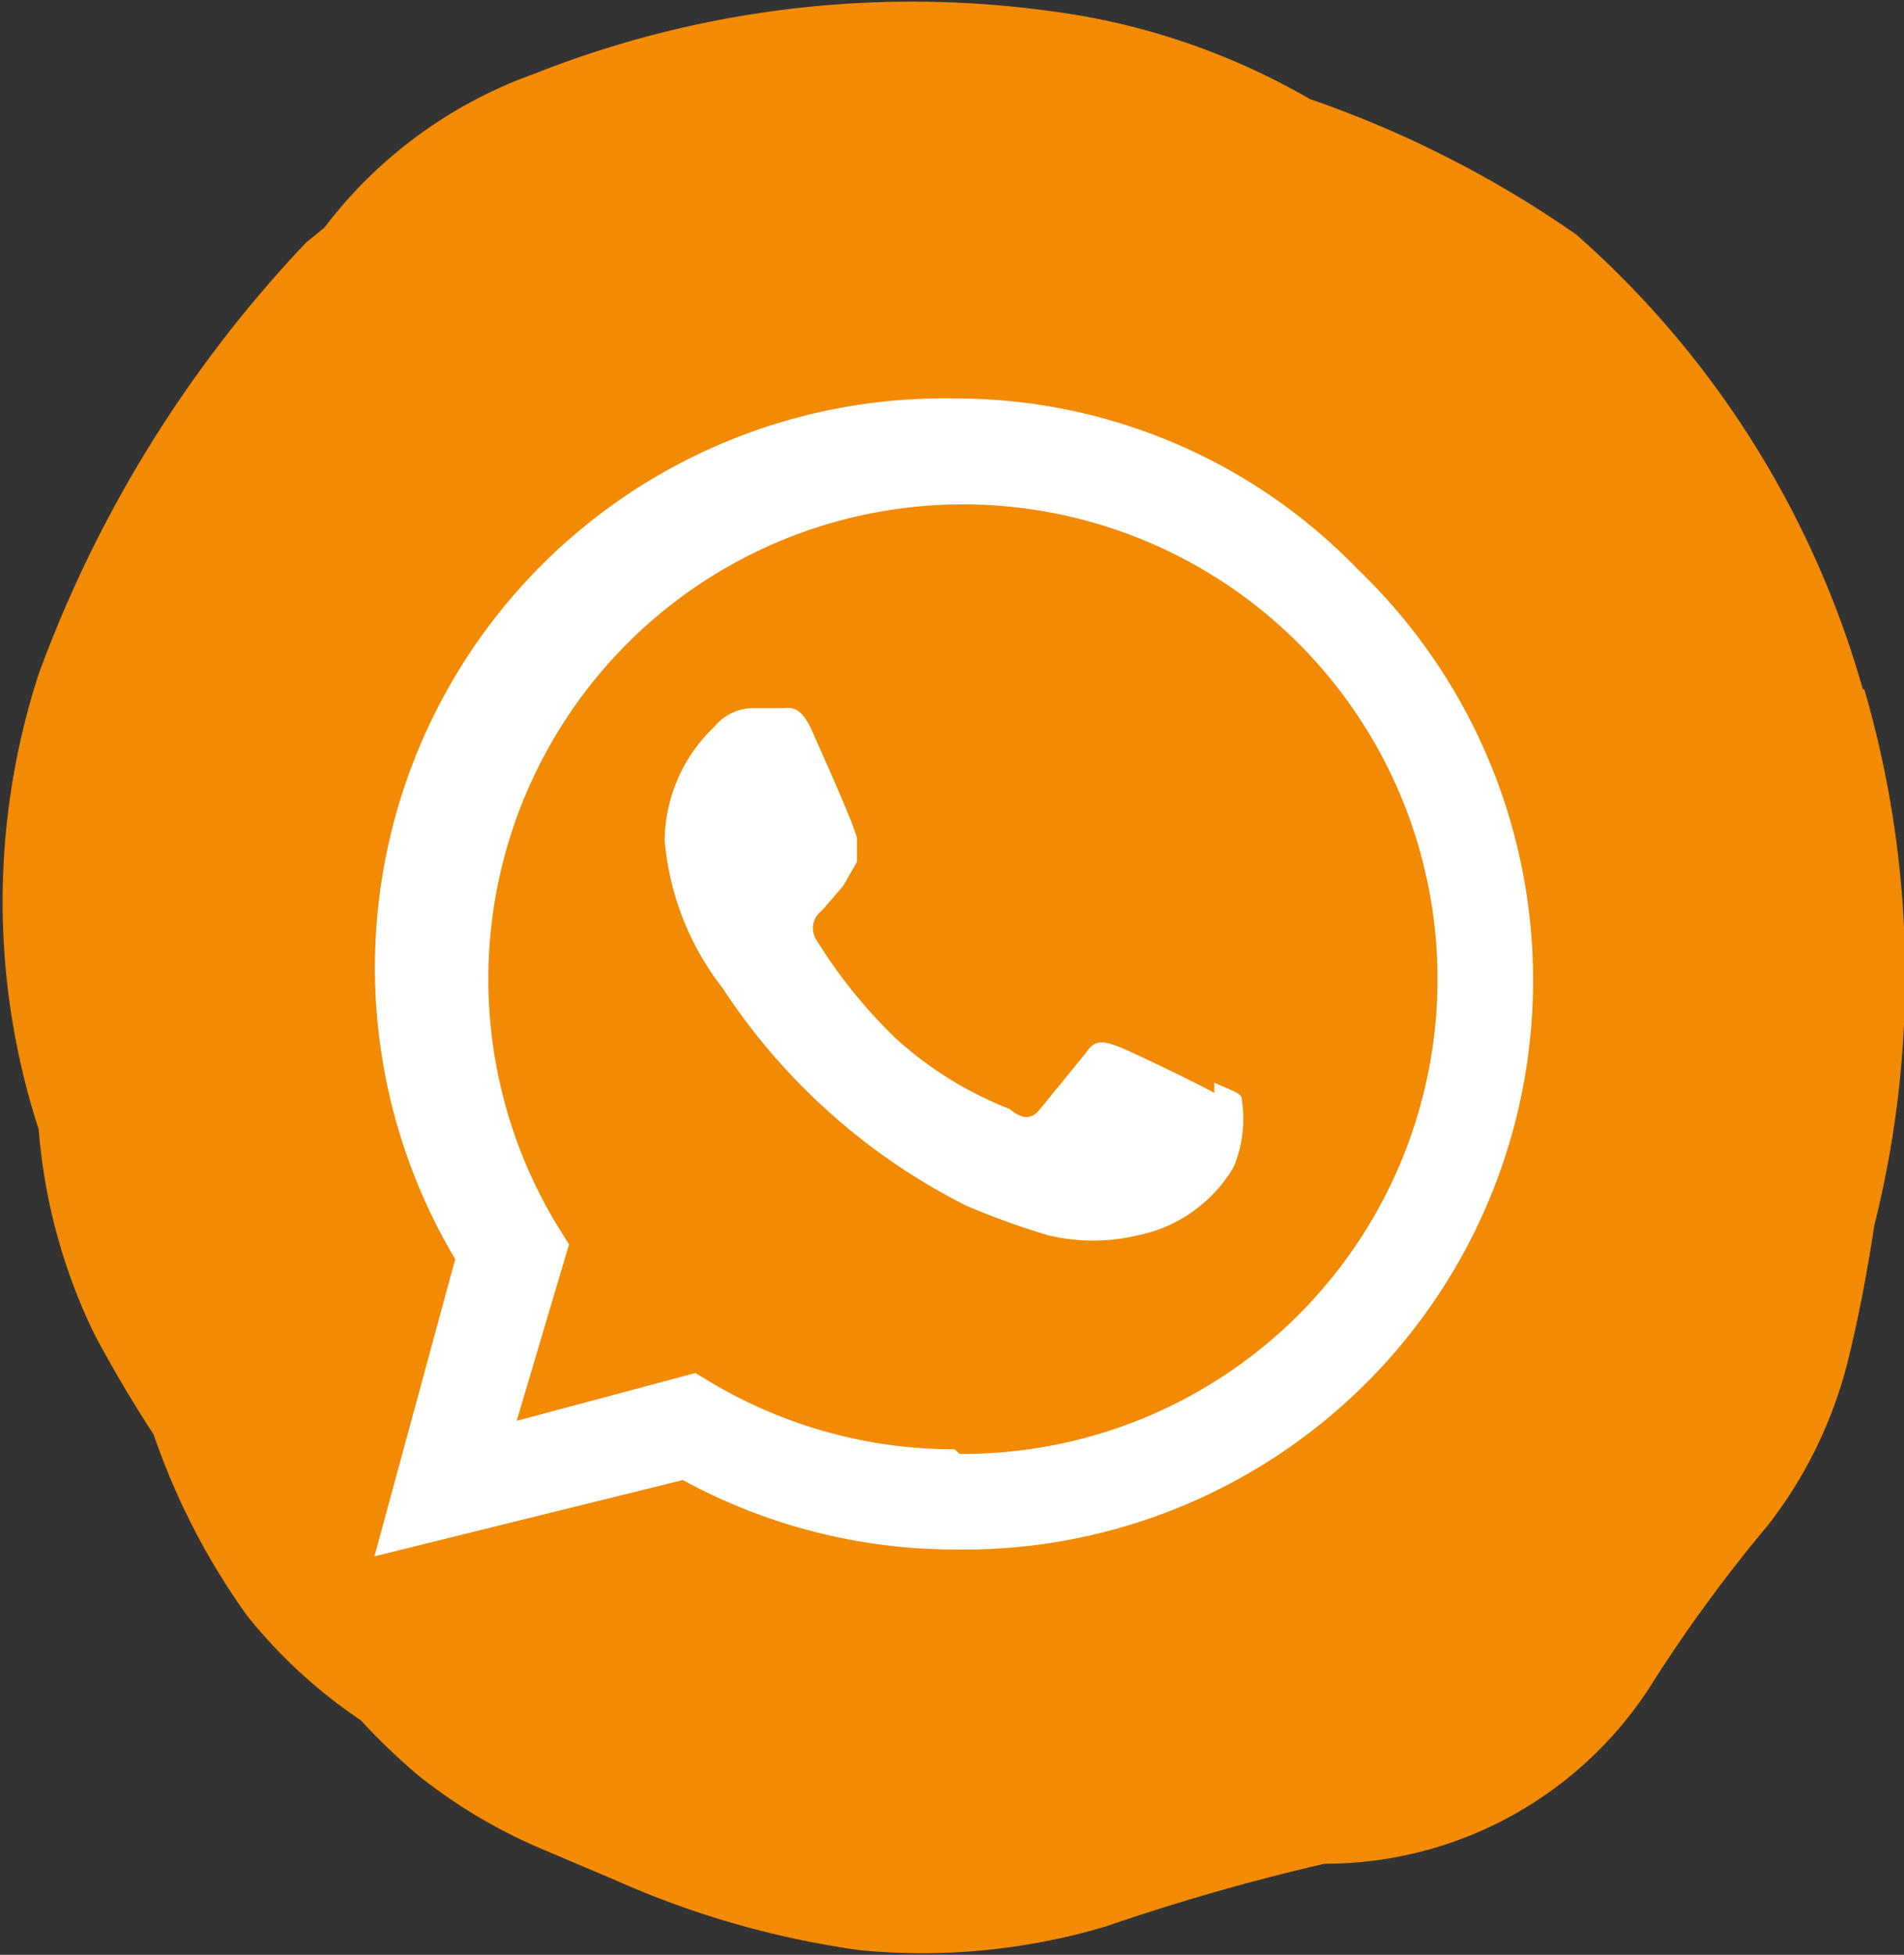 <svg xmlns="http://www.w3.org/2000/svg" viewBox="0 0 16.73 17.17"><rect x="0" y="0" width="16.73" height="17.17" fill="#333333" stroke="none"/><defs><style>.cls-1{fill:#f28a04;}.cls-2{fill:#fff;}</style></defs><g id="Capa_2" data-name="Capa 2"><g id="Capa_1-2" data-name="Capa 1"><path class="cls-1" d="M16.37,6.06a8.36,8.36,0,0,0-2.52-4A9.52,9.52,0,0,0,11.51.87a6.12,6.12,0,0,0-2-.73h0A9,9,0,0,0,4.69.65,4,4,0,0,0,2.85,2l-.16.13A11,11,0,0,0,.34,5.92a6.47,6.47,0,0,0,0,4,5,5,0,0,0,.49,1.8c.16.3.33.59.52.88a6.14,6.14,0,0,0,.82,1.59,4.48,4.48,0,0,0,1,.92,5.67,5.67,0,0,0,.5.48,4.63,4.63,0,0,0,1.09.65l.66.28a7.94,7.94,0,0,0,2.14.61,5.65,5.65,0,0,0,2.16-.21,19,19,0,0,1,1.92-.55,3.4,3.4,0,0,0,2.9-1.62,13.2,13.2,0,0,1,1-1.36,3.88,3.88,0,0,0,.71-1.49c.09-.37.16-.75.22-1.14a9,9,0,0,0-.09-4.71"></path><path class="cls-2" d="M10.67,9.6c-.12-.07-.74-.37-.85-.41s-.2-.07-.28.06l-.4.49c-.07.09-.15.1-.27,0a3.23,3.23,0,0,1-1-.62,4.47,4.47,0,0,1-.7-.87A.19.19,0,0,1,7.22,8l.19-.22.12-.21V7.37c0-.07-.28-.69-.39-.94s-.2-.21-.28-.21H6.61a.44.44,0,0,0-.33.16,1.4,1.4,0,0,0-.44,1,2.45,2.45,0,0,0,.51,1.3,5.53,5.53,0,0,0,2.14,1.91,6.76,6.76,0,0,0,.72.26,1.69,1.69,0,0,0,.79,0,1.27,1.27,0,0,0,.84-.6,1.1,1.1,0,0,0,.07-.6c0-.05-.11-.08-.24-.14"></path><path class="cls-2" d="M8.39,12.73h0a4.18,4.18,0,0,1-2.13-.58l-.15-.09-1.57.42L5,10.93l-.1-.16a4.17,4.17,0,1,1,3.53,2M11.93,5A4.91,4.91,0,0,0,8.39,3.5,5,5,0,0,0,4,11.06l-.71,2.61L6,13a5,5,0,0,0,2.4.61h0A5,5,0,0,0,11.93,5"></path></g></g></svg>